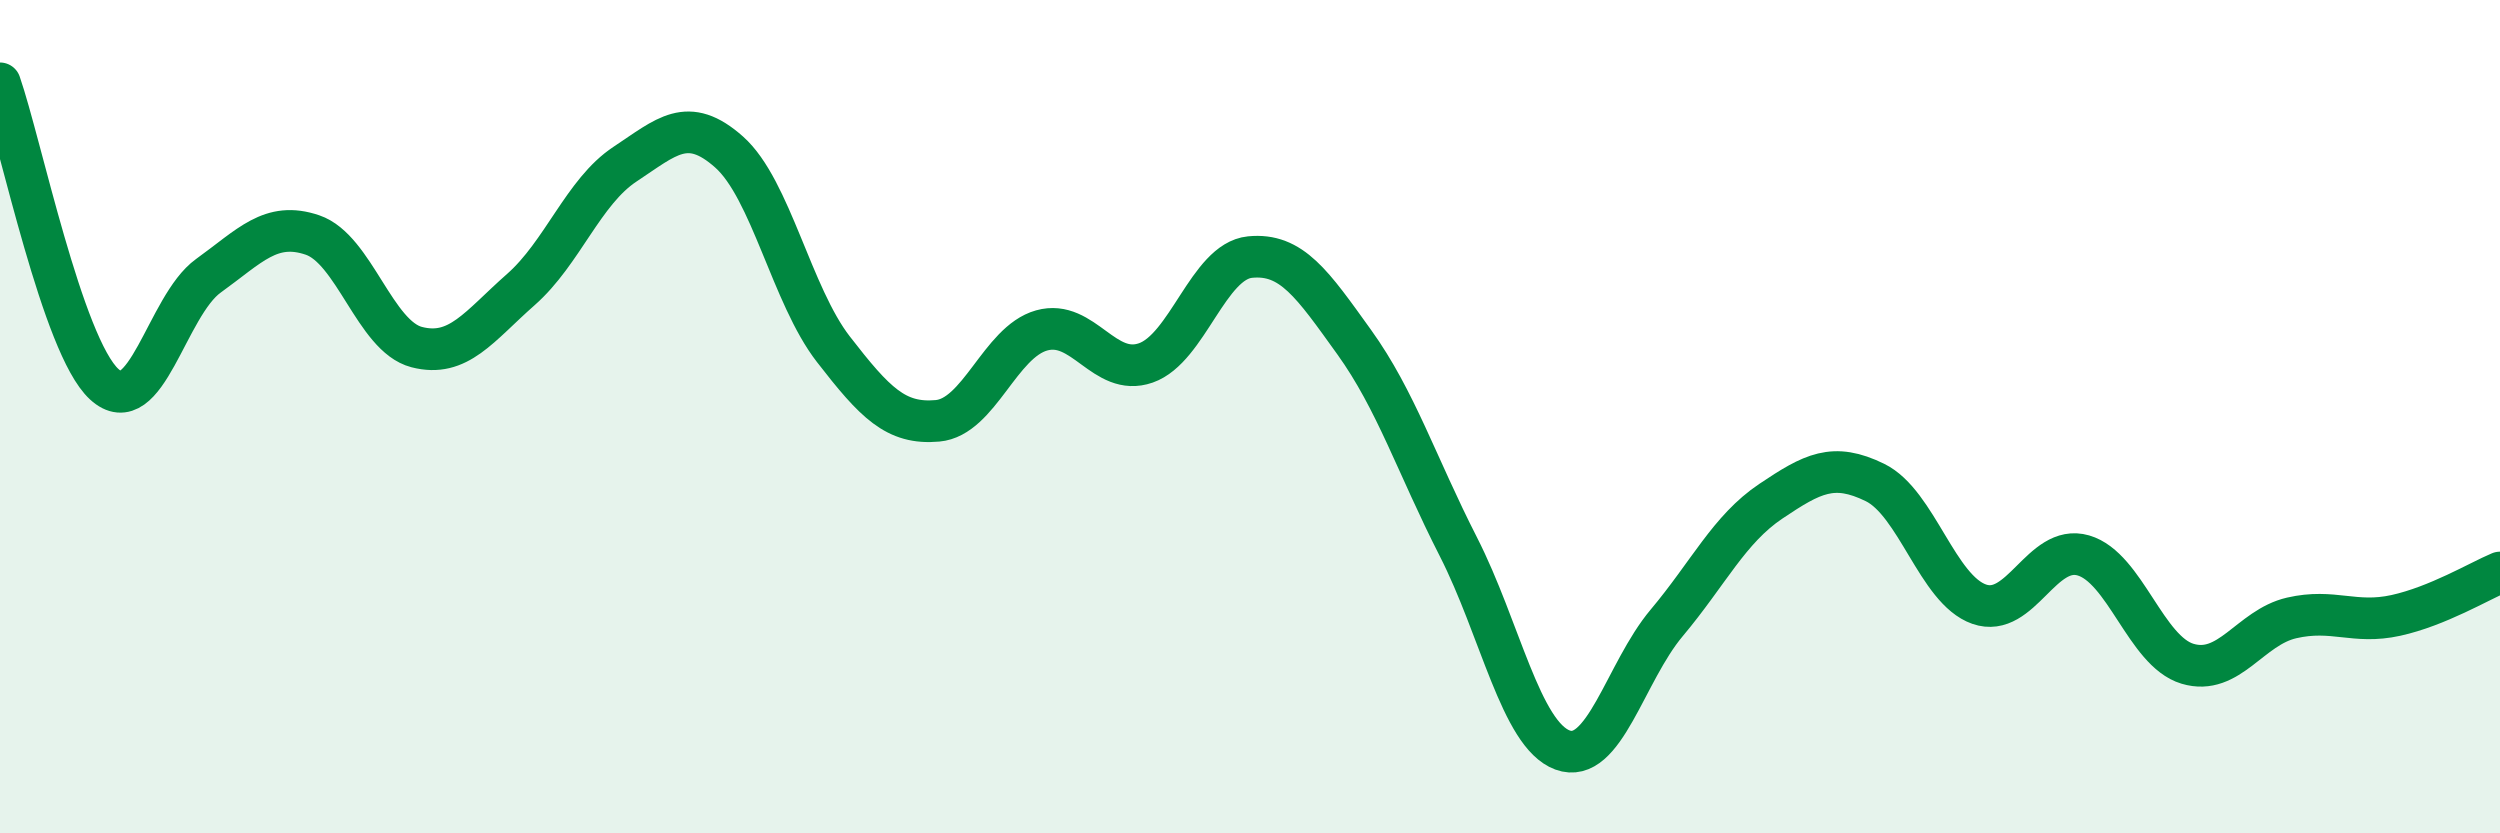 
    <svg width="60" height="20" viewBox="0 0 60 20" xmlns="http://www.w3.org/2000/svg">
      <path
        d="M 0,2 C 0.5,3.44 1.5,8.3 2.5,9.22 C 3.5,10.14 4,7.34 5,6.62 C 6,5.9 6.5,5.3 7.5,5.64 C 8.5,5.98 9,8.07 10,8.33 C 11,8.59 11.5,7.83 12.5,6.95 C 13.5,6.07 14,4.6 15,3.94 C 16,3.28 16.5,2.76 17.5,3.65 C 18.5,4.54 19,7.09 20,8.38 C 21,9.67 21.5,10.19 22.5,10.1 C 23.5,10.01 24,8.21 25,7.93 C 26,7.65 26.5,9.06 27.5,8.71 C 28.5,8.36 29,6.27 30,6.17 C 31,6.07 31.5,6.82 32.5,8.21 C 33.5,9.6 34,11.16 35,13.12 C 36,15.08 36.5,17.63 37.5,18 C 38.5,18.37 39,16.14 40,14.95 C 41,13.76 41.5,12.7 42.5,12.03 C 43.5,11.36 44,11.09 45,11.58 C 46,12.07 46.5,14.15 47.5,14.5 C 48.5,14.85 49,13.04 50,13.33 C 51,13.62 51.5,15.63 52.5,15.93 C 53.5,16.23 54,15.06 55,14.83 C 56,14.6 56.5,14.99 57.5,14.77 C 58.5,14.55 59.5,13.95 60,13.74L60 20L0 20Z"
        fill="#008740"
        opacity="0.1"
        stroke-linecap="round"
        stroke-linejoin="round"
      />
      <path
        d="M 0,2 C 0.5,3.44 1.5,8.3 2.5,9.22 C 3.5,10.14 4,7.34 5,6.62 C 6,5.9 6.5,5.3 7.5,5.64 C 8.5,5.98 9,8.07 10,8.33 C 11,8.59 11.5,7.83 12.5,6.95 C 13.5,6.07 14,4.6 15,3.94 C 16,3.28 16.5,2.76 17.5,3.65 C 18.5,4.54 19,7.09 20,8.38 C 21,9.67 21.5,10.19 22.5,10.1 C 23.5,10.01 24,8.21 25,7.93 C 26,7.65 26.5,9.06 27.5,8.71 C 28.5,8.36 29,6.27 30,6.17 C 31,6.07 31.5,6.82 32.5,8.21 C 33.5,9.6 34,11.16 35,13.12 C 36,15.08 36.5,17.63 37.5,18 C 38.5,18.37 39,16.14 40,14.95 C 41,13.76 41.5,12.7 42.5,12.03 C 43.5,11.36 44,11.09 45,11.58 C 46,12.07 46.5,14.15 47.5,14.5 C 48.5,14.85 49,13.04 50,13.33 C 51,13.62 51.5,15.63 52.5,15.93 C 53.5,16.23 54,15.06 55,14.83 C 56,14.6 56.5,14.99 57.5,14.77 C 58.5,14.55 59.5,13.95 60,13.74"
        stroke="#008740"
        stroke-width="1"
        fill="none"
        stroke-linecap="round"
        stroke-linejoin="round"
      />
    </svg>
  